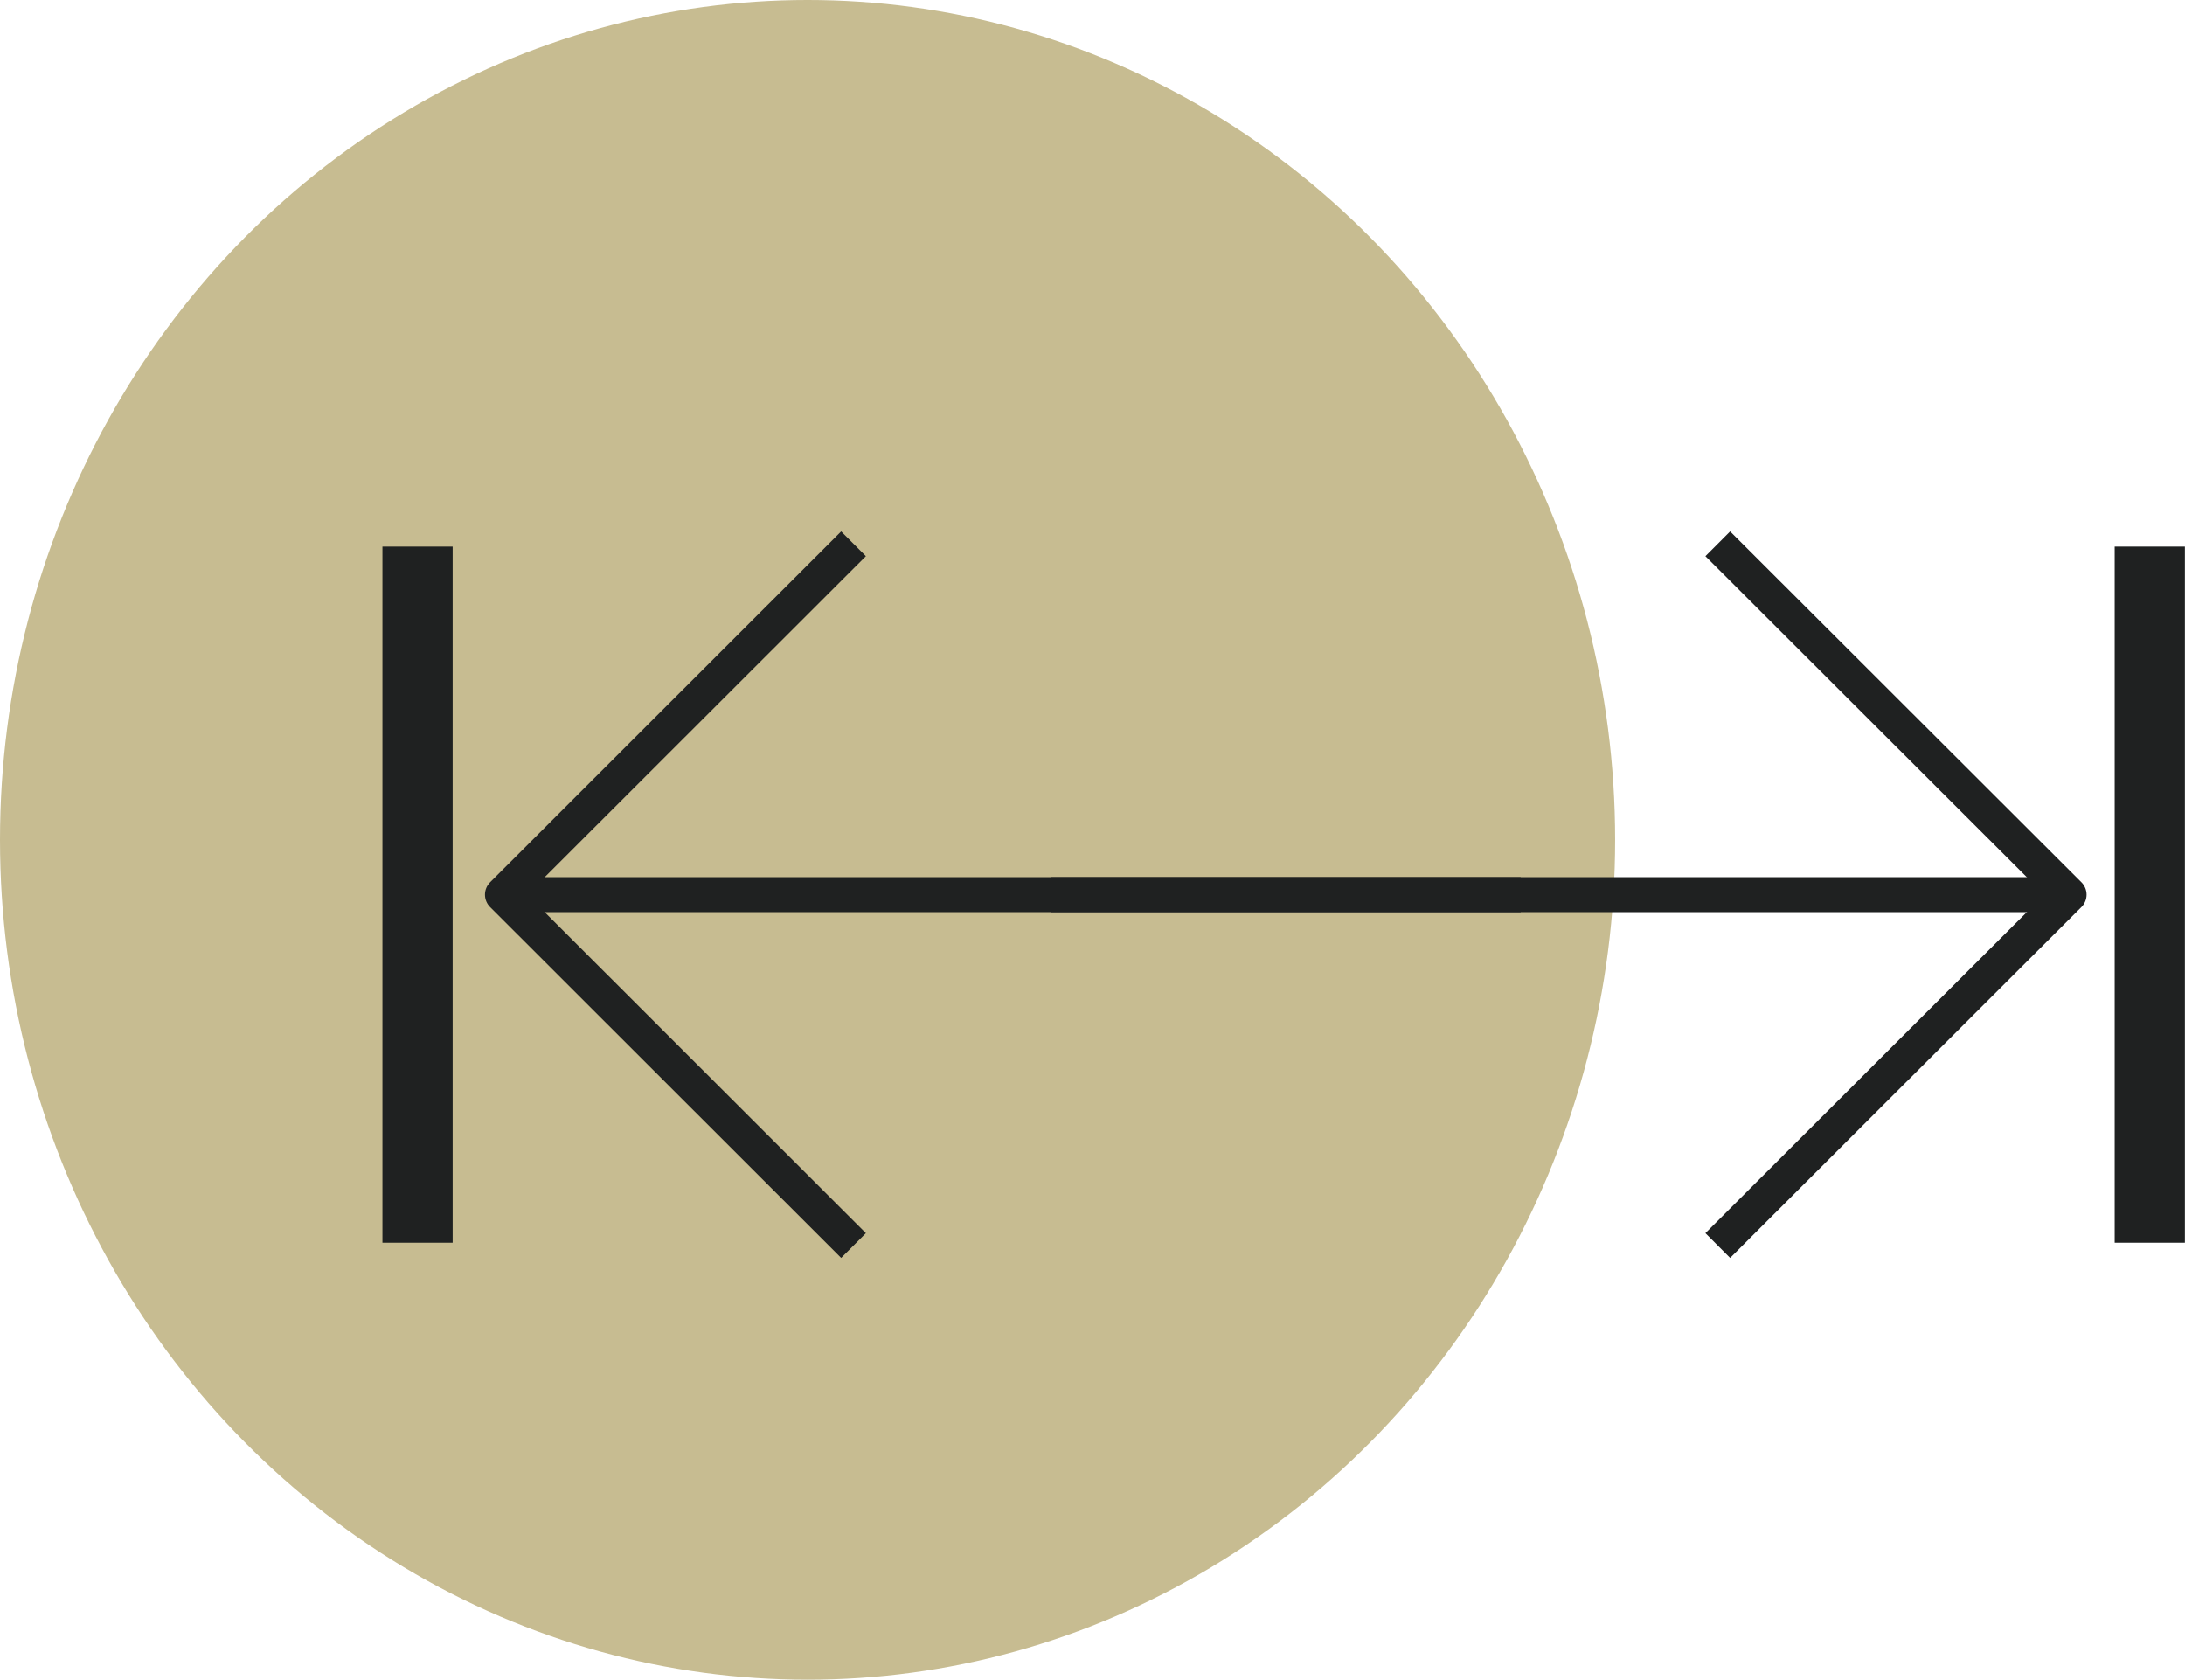 <?xml version="1.0" encoding="UTF-8"?>
<svg xmlns="http://www.w3.org/2000/svg" id="Capa_2" viewBox="0 0 93.67 72">
  <defs>
    <style>.cls-1{stroke-miterlimit:10;stroke-width:3.01px;}.cls-1,.cls-2{fill:none;stroke:#1f2121;}.cls-2{stroke-linejoin:round;stroke-width:1.5px;}.cls-3{fill:#c7bc91;stroke-width:0px;}</style>
  </defs>
  <g id="Capa_1-2">
    <ellipse class="cls-3" cx="34.62" cy="36" rx="34.62" ry="36"></ellipse>
    <line class="cls-1" x1="17.9" y1="53.27" x2="17.9" y2="23.43"></line>
    <line class="cls-1" x1="92.16" y1="53.27" x2="92.16" y2="23.43"></line>
    <polyline class="cls-2" points="36.59 53.39 21.54 38.35 36.59 23.31"></polyline>
    <line class="cls-2" x1="21.54" y1="38.35" x2="65.19" y2="38.35"></line>
    <polyline class="cls-2" points="73.64 53.39 88.7 38.35 73.64 23.31"></polyline>
    <line class="cls-2" x1="88.7" y1="38.35" x2="45.05" y2="38.35"></line>
  </g>
</svg>
